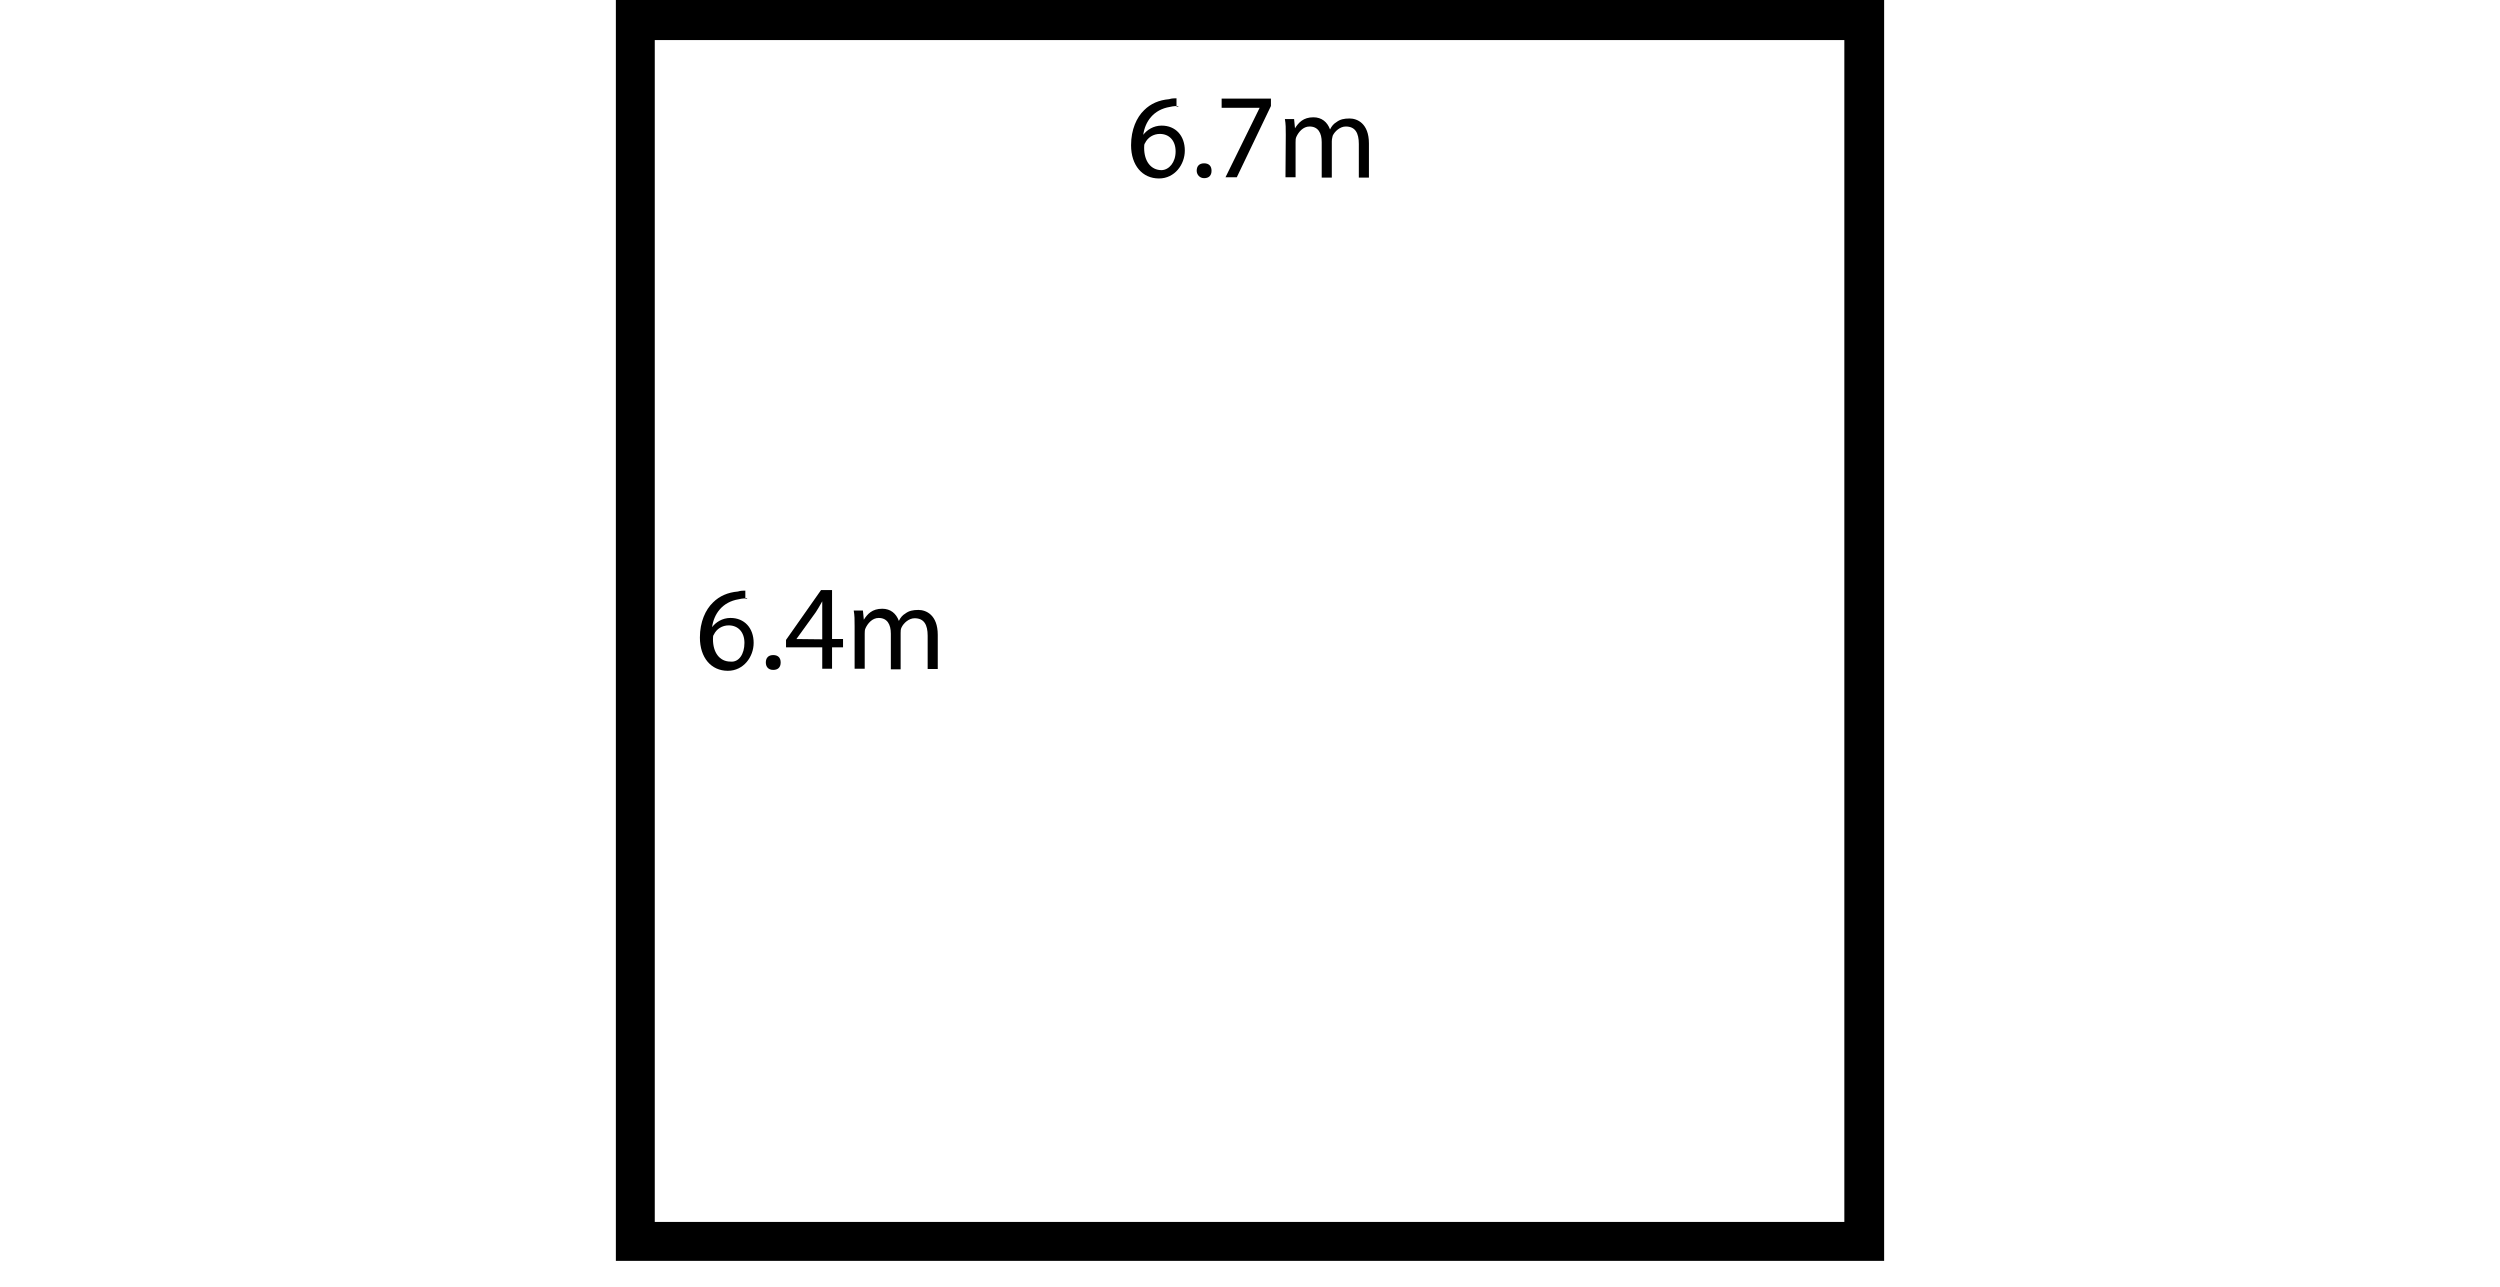 <?xml version="1.0" encoding="utf-8"?>
<!-- Generator: Adobe Illustrator 18.0.0, SVG Export Plug-In . SVG Version: 6.00 Build 0)  -->
<!DOCTYPE svg PUBLIC "-//W3C//DTD SVG 1.1//EN" "http://www.w3.org/Graphics/SVG/1.1/DTD/svg11.dtd">
<svg version="1.1" id="Layer_1" xmlns="http://www.w3.org/2000/svg" xmlns:xlink="http://www.w3.org/1999/xlink" x="0px" y="0px"
	 viewBox="0 0 841.9 433.3" enable-background="new 0 0 841.9 433.3" xml:space="preserve">
<path d="M634.2,424.6H207.4V0h427.1v424.6H634.2z M220.5,411.5h400.6v-398H220.5V411.5z"/>
<g>
	<path d="M396.8,35.7c-0.6,0-1.6,0-2.8,0.3c-5.6,0.9-8.4,5-9,9.4l0,0c1.2-1.6,3.4-3.1,6.2-3.1c4.7,0,7.8,3.4,7.8,8.4
		c0,4.7-3.4,9.4-8.7,9.4c-5.6,0-9.4-4.4-9.4-11.2c0-5.3,1.9-9.4,4.4-11.8c2.2-2.2,5-3.4,8.4-3.7c0.9-0.3,1.9-0.3,2.5-0.3v2.8h0.6
		V35.7z M395.9,51c0-3.7-2.2-5.9-5.3-5.9c-2.2,0-4.1,1.2-5,3.1c-0.3,0.3-0.3,0.9-0.3,1.6c0,4.4,2.2,7.5,5.9,7.5
		C393.7,57.2,395.9,54.7,395.9,51z"/>
	<path d="M403,57.5c0-1.6,0.9-2.5,2.5-2.5s2.5,0.9,2.5,2.5s-0.9,2.5-2.5,2.5C404,60,403,58.8,403,57.5z"/>
	<path d="M428,33.2v2.5l-11.5,24h-3.8l11.5-23.4l0,0h-12.8v-3.1C411.4,33.2,428,33.2,428,33.2z"/>
	<path d="M433,45.4c0-2.2,0-3.7-0.3-5.3h3.1l0.3,3.1l0,0c1.2-1.9,2.8-3.7,6.2-3.7c2.8,0,4.7,1.6,5.6,4.1l0,0
		c0.6-1.2,1.2-1.9,2.2-2.5c1.2-0.9,2.5-1.2,4.4-1.2c2.5,0,6.5,1.6,6.5,8.4v11.5h-3.4V48.5c0-3.7-1.2-5.9-4.4-5.9
		c-1.9,0-3.7,1.6-4.4,3.1c0,0.3-0.3,0.9-0.3,1.9v12.2h-3.4V47.9c0-3.1-1.2-5.3-4.1-5.3c-2.2,0-3.7,1.9-4.4,3.4
		c-0.3,0.6-0.3,1.2-0.3,1.9v11.8h-3.4L433,45.4L433,45.4z"/>
</g>
<g>
	<path d="M251.6,201.5c-0.6,0-1.6,0-2.8,0.3c-5.6,0.9-8.4,5-9,9.4l0,0c1.2-1.6,3.4-3.1,6.2-3.1c4.7,0,7.8,3.4,7.8,8.4
		c0,4.7-3.4,9.4-8.7,9.4c-5.6,0-9.4-4.4-9.4-11.2c0-5.3,1.9-9.4,4.4-11.8c2.2-2.2,5-3.4,8.4-3.7c0.9-0.3,1.9-0.3,2.5-0.3v2.8h0.6
		V201.5z M250.7,216.5c0-3.7-2.2-5.9-5.3-5.9c-2.2,0-4.1,1.2-5,3.1c-0.3,0.3-0.3,0.9-0.3,1.6c0,4.4,2.2,7.5,5.9,7.5
		C248.8,223.1,250.7,220.3,250.7,216.5z"/>
	<path d="M257.9,223.1c0-1.6,0.9-2.5,2.5-2.5s2.5,0.9,2.5,2.5c0,1.6-0.9,2.5-2.5,2.5S257.9,224.6,257.9,223.1z"/>
	<path d="M276.9,225.2V218h-12.2v-2.5l11.8-16.8h3.7v16.5h3.7v2.8h-3.7v7.2H276.9z M276.9,215.3v-8.7c0-1.2,0-2.8,0-4.1l0,0
		c-0.9,1.6-1.6,2.8-2.2,3.7l-6.5,9l0,0L276.9,215.3L276.9,215.3z"/>
	<path d="M287.8,210.9c0-2.2,0-3.7-0.3-5.3h3.1l0.3,3.1l0,0c1.2-1.9,2.8-3.7,6.2-3.7c2.8,0,4.7,1.6,5.6,4.1l0,0
		c0.6-1.2,1.2-1.9,2.2-2.5c1.2-0.9,2.5-1.2,4.4-1.2c2.5,0,6.5,1.6,6.5,8.4v11.5h-3.4v-11.2c0-3.7-1.2-5.9-4.4-5.9
		c-1.9,0-3.7,1.6-4.4,3.1c-0.3,0.6-0.3,1.2-0.3,1.9v12.2H300v-12c0-3.1-1.2-5.3-4.1-5.3c-2.2,0-3.7,1.9-4.4,3.4
		c-0.3,0.6-0.3,1.2-0.3,1.9v11.8h-3.4L287.8,210.9L287.8,210.9z"/>
</g>
</svg>
